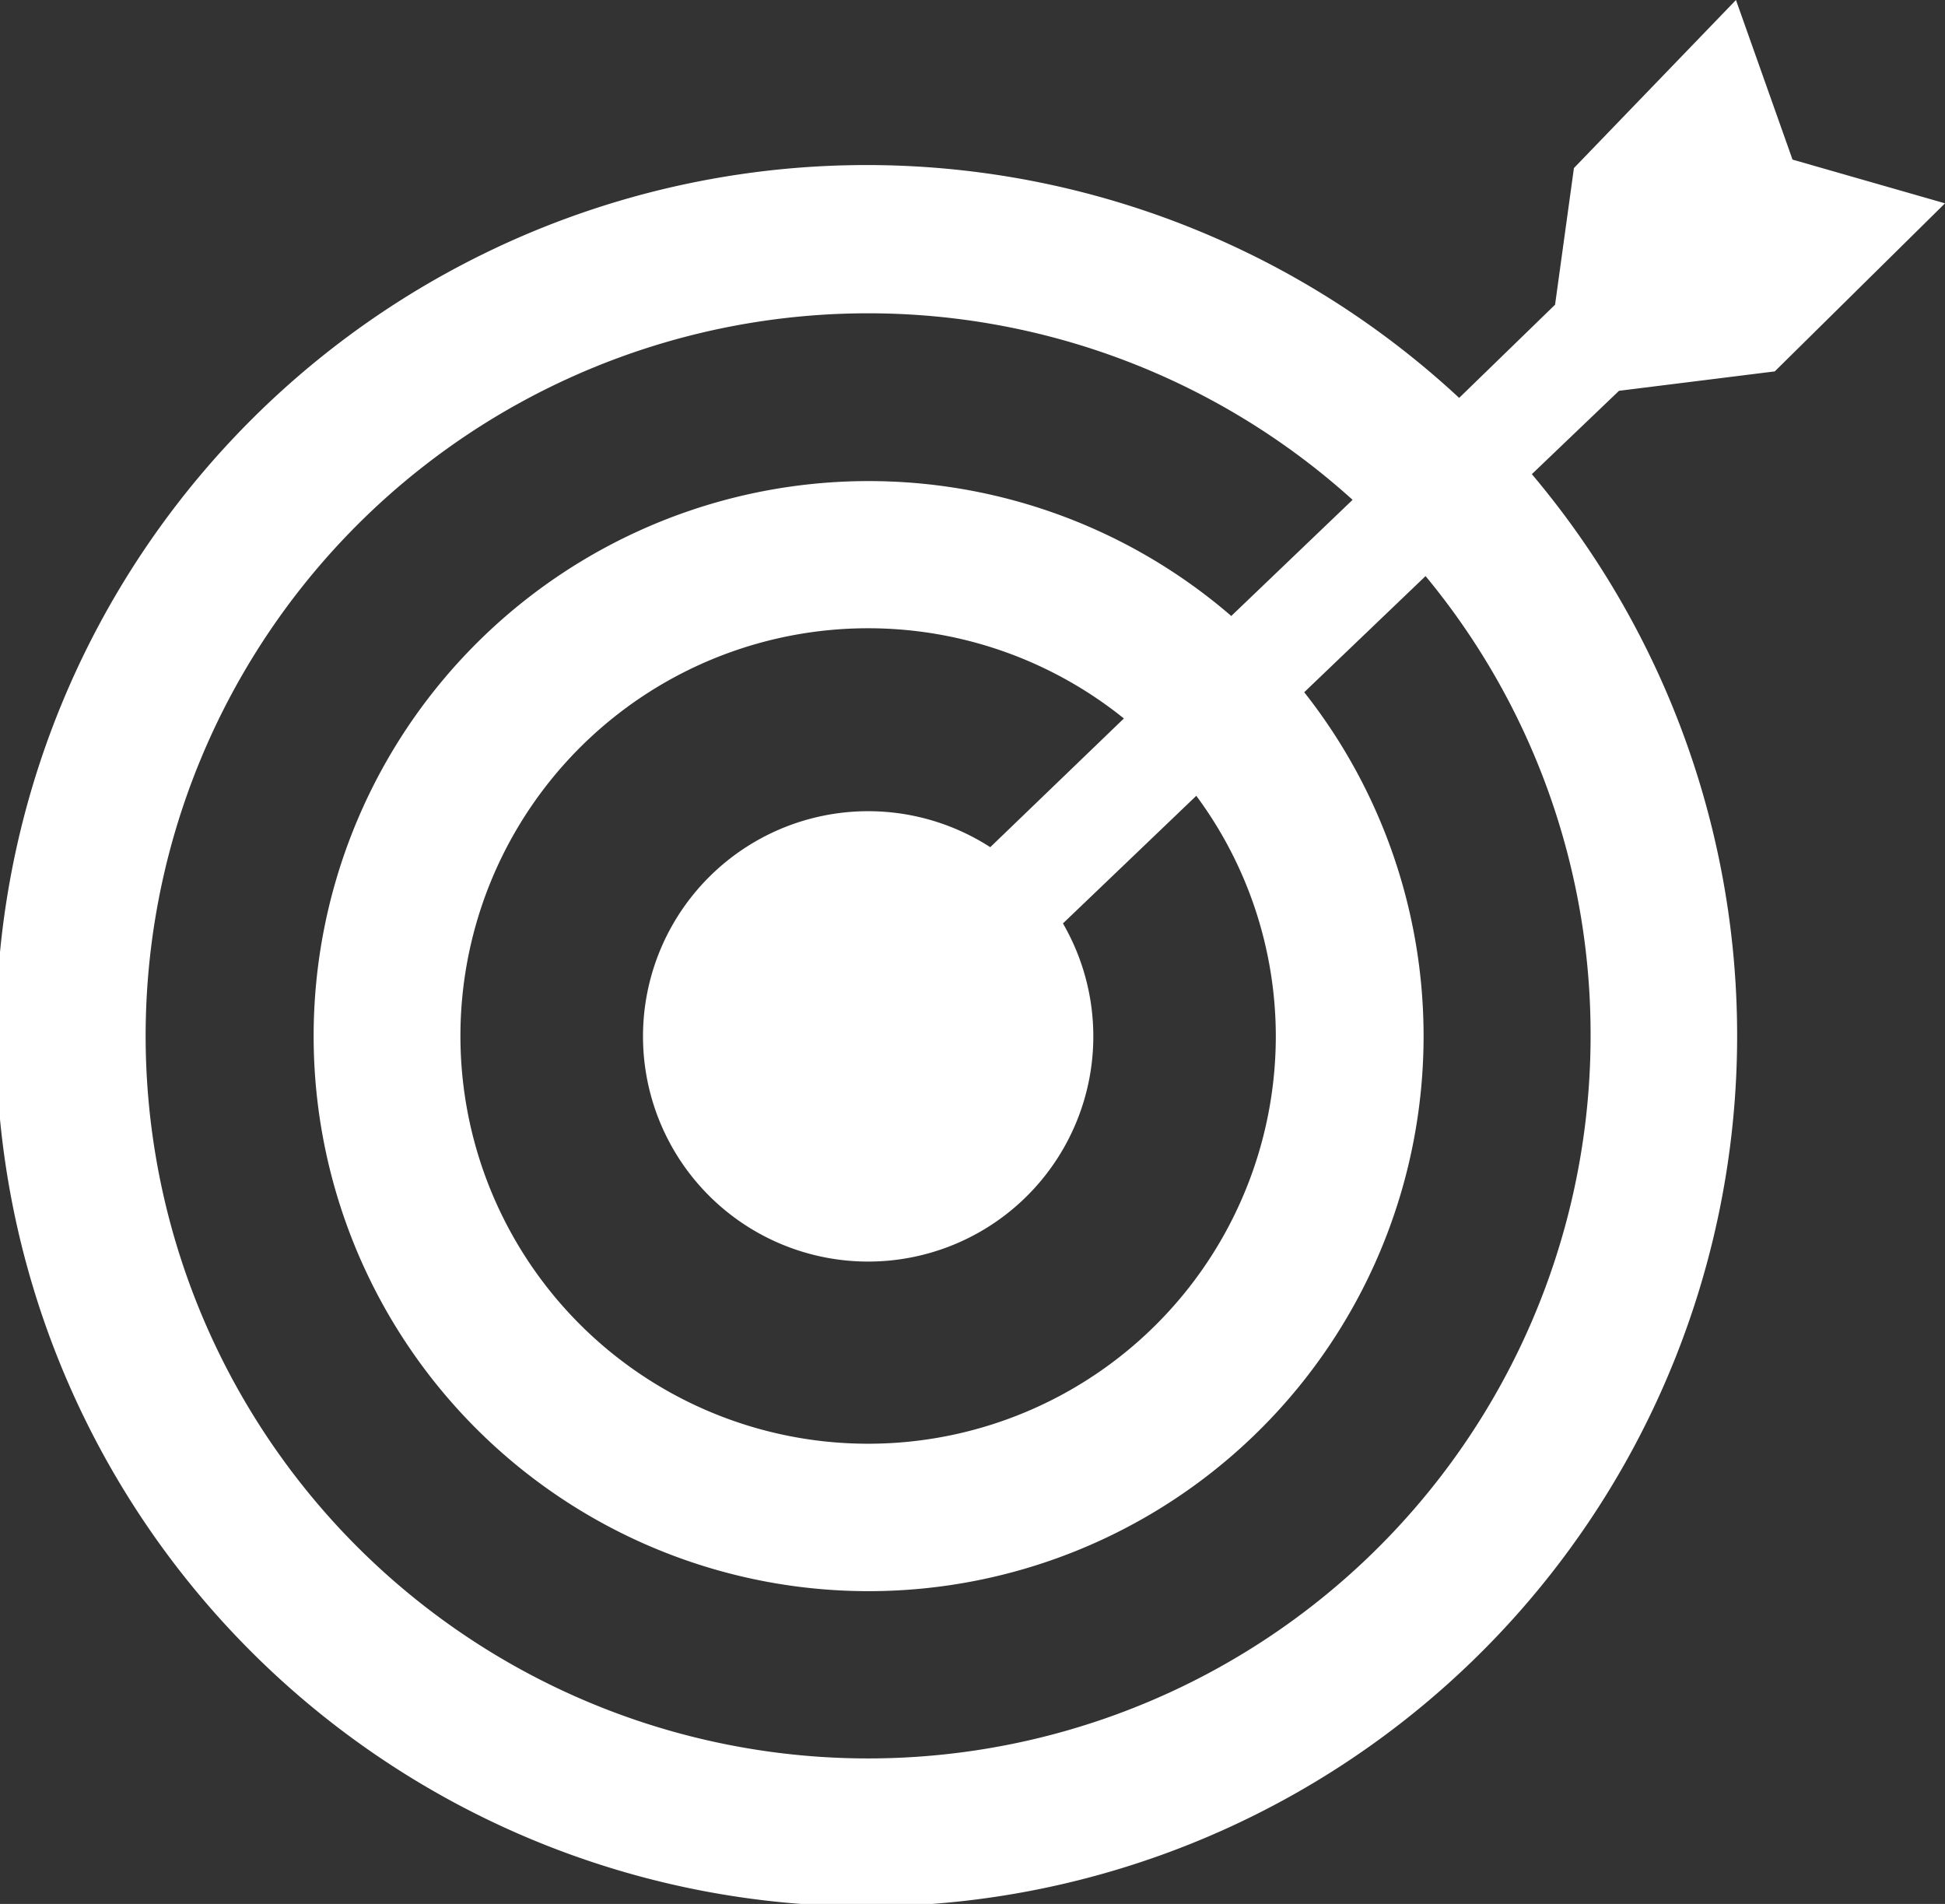<svg xmlns="http://www.w3.org/2000/svg" viewBox="0 0 71.18 69.67"><rect x="0" y="0" width="71.18" height="69.67" fill="#333333" stroke="none"/><defs><style>.cls-1{fill:#fff;}</style></defs><title>Middel 5</title><g id="Laag_2" data-name="Laag 2"><g id="Laag_1-2" data-name="Laag 1"><path class="cls-1" d="M64.95,13.59l6.23-6.15-5.58-1.6L63.53,0,57.6,6.15l-.69,5L53.4,14.56a31.86,31.86,0,1,0,2.66,2.79l3.19-3.05ZM58.21,37.87A26.44,26.44,0,1,1,49.5,18.29l-4.44,4.25a20.31,20.31,0,1,0,2.67,2.79l4.44-4.25A26.28,26.28,0,0,1,58.21,37.87Zm-11.52,0a14.92,14.92,0,1,1-5.56-11.58L36.24,31a8.24,8.24,0,1,0,2.66,2.79l4.88-4.67A14.79,14.79,0,0,1,46.69,37.87Z"/></g></g></svg>
